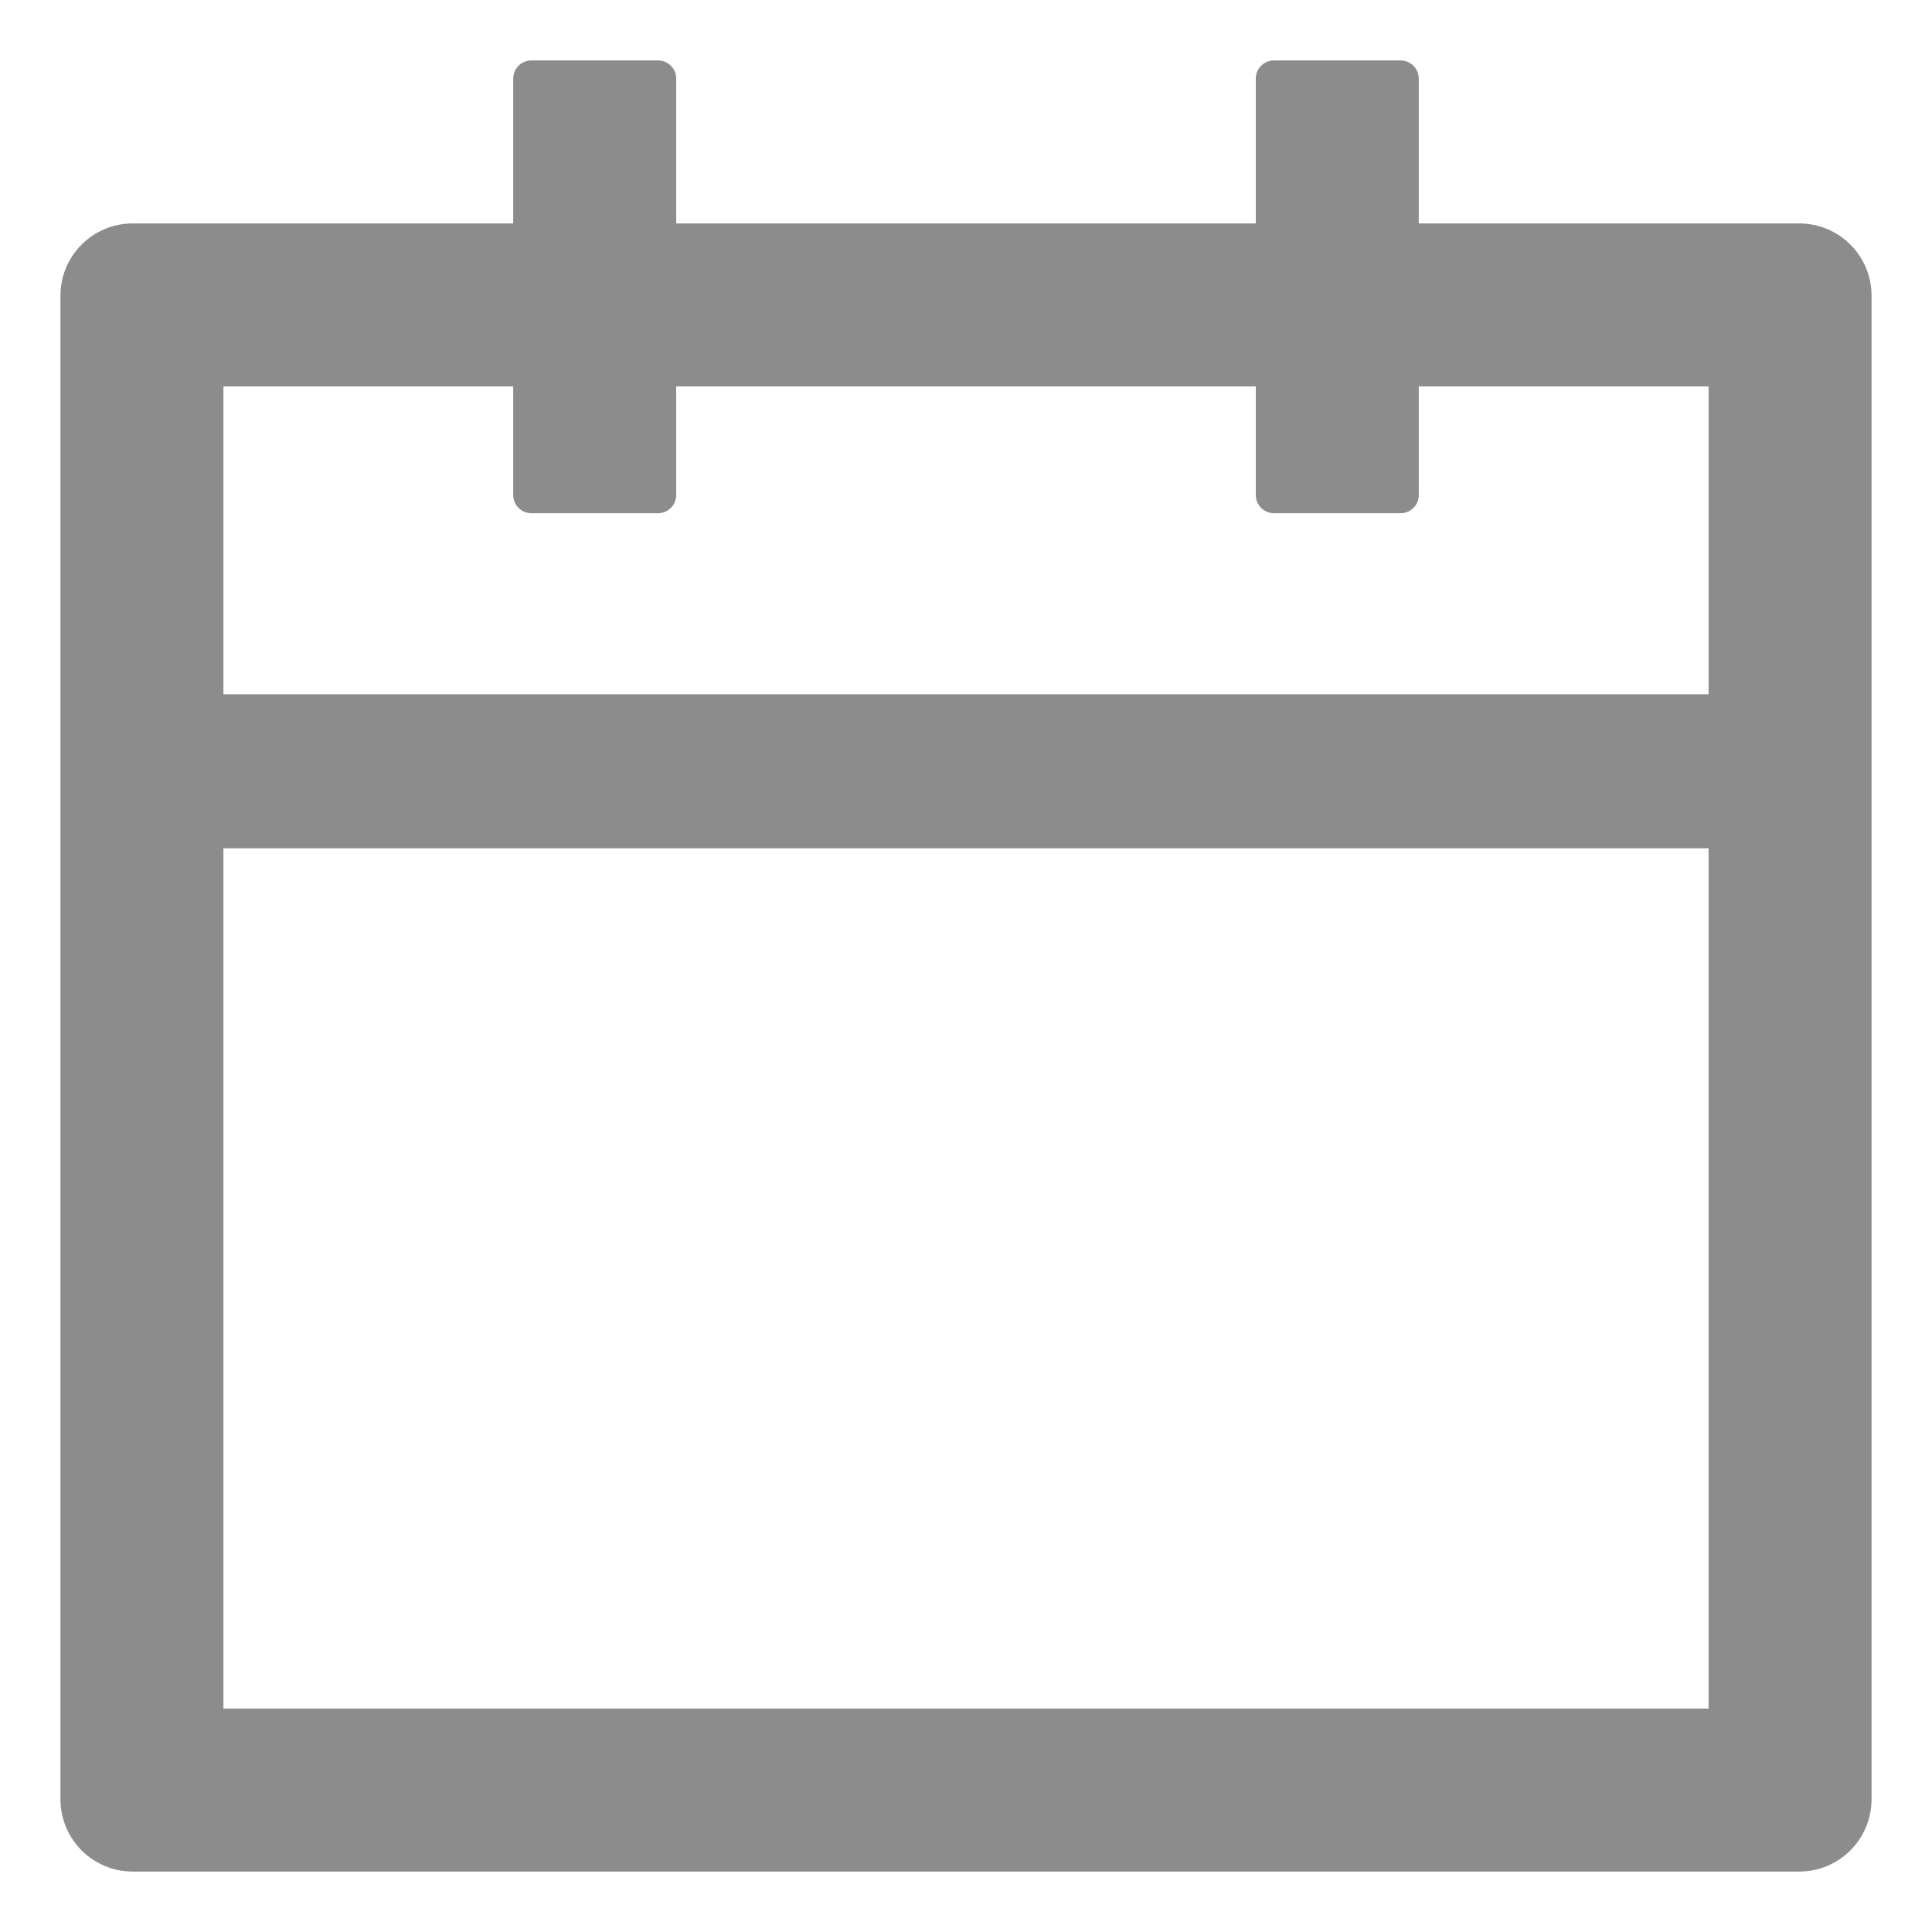 <svg width="14" height="14" viewBox="0 0 14 14" fill="none" xmlns="http://www.w3.org/2000/svg">
<g id="&#231;&#186;&#191;&#230;&#128;&#167;/&#230;&#151;&#165;&#229;&#142;&#134;" clip-path="url(#clip0_7605_610)">
<path id="Vector" d="M13.037 1.619H10.281V0.569C10.281 0.497 10.222 0.438 10.15 0.438H9.231C9.159 0.438 9.1 0.497 9.1 0.569V1.619H4.9V0.569C4.9 0.497 4.841 0.438 4.769 0.438H3.85C3.778 0.438 3.719 0.497 3.719 0.569V1.619H0.963C0.672 1.619 0.438 1.853 0.438 2.144V13.037C0.438 13.328 0.672 13.562 0.963 13.562H13.037C13.328 13.562 13.562 13.328 13.562 13.037V2.144C13.562 1.853 13.328 1.619 13.037 1.619ZM12.381 12.381H1.619V6.147H12.381V12.381ZM1.619 5.031V2.8H3.719V3.587C3.719 3.66 3.778 3.719 3.85 3.719H4.769C4.841 3.719 4.9 3.66 4.9 3.587V2.8H9.1V3.587C9.1 3.66 9.159 3.719 9.231 3.719H10.15C10.222 3.719 10.281 3.66 10.281 3.587V2.8H12.381V5.031H1.619Z" fill="#8C8C8C"/>
</g>
<defs>
<clipPath id="clip0_7605_610">
<rect width="14" height="14" fill="white"/>
</clipPath>
</defs>
</svg>
